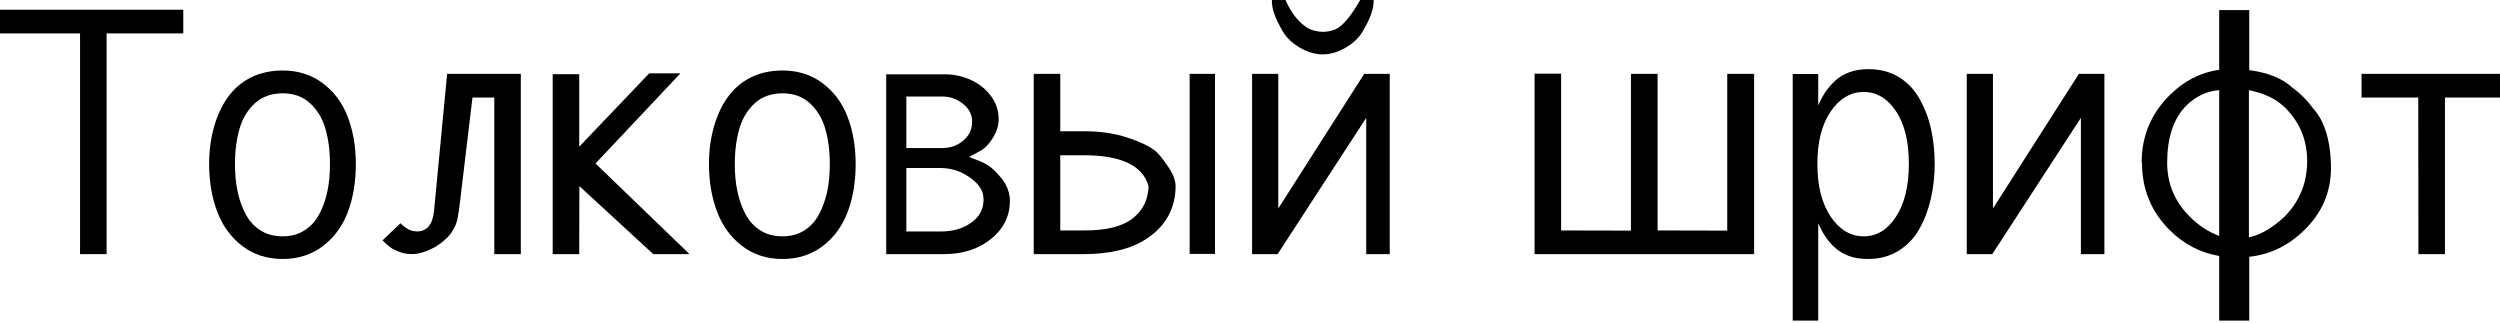 <svg width="682" height="88" viewBox="0 0 682 88" fill="none" xmlns="http://www.w3.org/2000/svg">
<path d="M0 2.656H50V9.112H29.075V69.322H21.84V9.112H0V2.656Z" fill="black"/>
<path d="M57.051 44.734C57.051 41.117 57.509 37.729 58.379 34.661C59.249 31.593 60.485 28.846 62.133 26.557C63.782 24.267 65.842 22.436 68.406 21.154C70.97 19.872 73.9 19.231 77.106 19.231C81.318 19.231 84.935 20.375 88.003 22.665C91.071 24.954 93.36 27.976 94.825 31.776C96.29 35.577 97.069 39.881 97.069 44.734C97.069 49.633 96.336 54.029 94.871 57.875C93.406 61.721 91.162 64.789 88.094 67.124C85.027 69.459 81.364 70.65 77.106 70.65C72.847 70.65 69.184 69.459 66.117 67.124C63.049 64.789 60.76 61.675 59.294 57.829C57.829 53.983 57.051 49.633 57.051 44.734ZM64.102 44.734C64.102 47.481 64.331 50 64.835 52.335C65.338 54.67 66.117 56.776 67.124 58.608C68.131 60.439 69.459 61.858 71.153 62.912C72.847 63.965 74.862 64.468 77.106 64.468C79.349 64.468 81.272 63.965 82.966 62.912C84.66 61.858 85.988 60.439 86.996 58.608C88.003 56.776 88.781 54.67 89.285 52.335C89.789 50 90.018 47.481 90.018 44.734C90.018 41.025 89.56 37.774 88.736 34.981C87.911 32.188 86.492 29.899 84.523 28.113C82.554 26.328 80.082 25.458 77.106 25.458C74.129 25.458 71.565 26.328 69.597 28.113C67.628 29.899 66.208 32.188 65.384 34.981C64.56 37.774 64.102 41.025 64.102 44.734Z" fill="black"/>
<path d="M121.977 20.146H142.078V69.322H134.843V26.602H128.891L125.365 56.089C125.045 58.699 124.678 60.485 124.312 61.355C123.625 62.912 122.755 64.148 121.702 65.109C120.649 66.071 119.55 66.941 118.314 67.582C117.078 68.223 115.933 68.681 114.926 68.956C113.918 69.23 113.049 69.322 112.316 69.322C111.034 69.322 109.843 69.093 108.745 68.635C107.646 68.177 106.867 67.765 106.364 67.399C105.86 67.032 105.219 66.391 104.349 65.567L109.248 60.897L109.935 61.538L110.668 62.087L111.538 62.637L112.545 63.003L113.735 63.141C116.483 63.141 118.039 61.263 118.406 57.509L121.977 20.146Z" fill="black"/>
<path d="M150.777 20.238H158.012V40.018L177.105 20.009H185.621L162.453 44.597L188.094 69.322H178.204L158.057 50.778L158.012 69.322H150.777V20.238Z" fill="black"/>
<path d="M193.405 44.734C193.405 41.117 193.863 37.729 194.733 34.661C195.603 31.593 196.839 28.846 198.487 26.557C200.136 24.267 202.196 22.436 204.76 21.154C207.324 19.872 210.255 19.231 213.46 19.231C217.672 19.231 221.289 20.375 224.357 22.665C227.425 24.954 229.714 27.976 231.179 31.776C232.645 35.577 233.423 39.881 233.423 44.734C233.423 49.633 232.69 54.029 231.225 57.875C229.76 61.721 227.516 64.789 224.449 67.124C221.381 69.459 217.718 70.65 213.46 70.65C209.202 70.65 205.539 69.459 202.471 67.124C199.403 64.789 197.114 61.675 195.649 57.829C194.183 53.983 193.405 49.633 193.405 44.734ZM200.456 44.734C200.456 47.481 200.685 50 201.189 52.335C201.693 54.67 202.471 56.776 203.478 58.608C204.486 60.439 205.813 61.858 207.507 62.912C209.202 63.965 211.216 64.468 213.46 64.468C215.703 64.468 217.626 63.965 219.321 62.912C221.015 61.858 222.343 60.439 223.35 58.608C224.357 56.776 225.136 54.67 225.639 52.335C226.143 50 226.372 47.481 226.372 44.734C226.372 41.025 225.914 37.774 225.09 34.981C224.266 32.188 222.846 29.899 220.877 28.113C218.908 26.328 216.436 25.458 213.46 25.458C210.484 25.458 207.92 26.328 205.951 28.113C203.982 29.899 202.562 32.188 201.738 34.981C200.914 37.774 200.456 41.025 200.456 44.734Z" fill="black"/>
<path d="M241.756 69.322V20.284H257.965C260.392 20.284 262.681 20.833 264.925 21.84C267.077 22.848 268.908 24.267 270.328 26.19C271.747 28.113 272.434 30.174 272.434 32.509C272.434 34.203 271.93 35.851 270.969 37.454C269.961 39.102 268.862 40.293 267.763 40.98L264.375 42.811L267.947 44.23C269.274 44.826 270.465 45.696 271.518 46.749C272.937 48.214 273.853 49.404 274.357 50.366C275.135 51.831 275.501 53.296 275.501 54.761C275.501 58.974 273.762 62.454 270.328 65.201C266.893 67.948 262.635 69.322 257.599 69.322H241.756ZM247.251 40.384H257.141C259.293 40.384 261.216 39.697 262.818 38.324C264.421 36.95 265.199 35.256 265.199 33.15C265.199 31.273 264.375 29.67 262.727 28.342C261.078 27.014 259.155 26.328 257.049 26.328H247.251V40.384ZM247.251 45.833V63.141H256.774C259.934 63.141 262.681 62.362 264.925 60.76C267.168 59.203 268.313 57.097 268.313 54.441C268.313 53.067 267.901 51.831 267.031 50.686C266.298 49.725 265.245 48.809 263.917 47.985C262.773 47.252 261.628 46.703 260.437 46.382C259.11 46.016 257.782 45.833 256.5 45.833H247.251Z" fill="black"/>
<path d="M324.54 20.146H331.453V69.276H324.54V20.146ZM282.003 69.322V20.146H289.238V35.806H295.648C299.86 35.806 303.615 36.309 306.866 37.316C310.162 38.324 312.818 39.514 314.741 40.842C315.794 41.575 317.076 43.086 318.633 45.421C319.961 47.344 320.648 49.084 320.693 50.595V51.007C320.693 52.243 320.556 53.388 320.327 54.487C319.366 59.02 316.756 62.591 312.543 65.293C308.331 67.994 302.653 69.322 295.648 69.322H282.003ZM289.238 42.353V62.866H295.648C298.624 62.866 301.28 62.637 303.477 62.087C305.675 61.538 307.415 60.76 308.697 59.798C309.979 58.837 310.895 57.829 311.582 56.776C312.269 55.723 312.726 54.578 313.001 53.342C313.23 52.335 313.322 51.602 313.322 51.099C313.322 50.87 313.322 50.732 313.276 50.595C311.628 45.1 305.767 42.353 295.648 42.353H289.238Z" fill="black"/>
<path d="M361.078 8.7C362.772 8.608 364.145 8.196 365.199 7.509C366.984 6.227 368.953 3.709 371.059 0H374.722V0.458C374.722 2.518 373.715 5.266 371.7 8.654C370.647 10.394 369.09 11.859 366.938 13.095C364.924 14.24 362.863 14.835 360.849 14.835C358.834 14.835 356.774 14.24 354.759 13.095C352.607 11.859 351.05 10.394 349.997 8.654C347.983 5.266 346.975 2.518 346.975 0.458V0H350.684C352.195 3.434 354.118 5.907 356.499 7.509C357.644 8.242 359.2 8.654 361.078 8.7ZM341.572 20.146H348.715V56.868L372.158 20.146H379.118V69.322H372.708V32.143L348.532 69.322H341.572V20.146Z" fill="black"/>
<path d="M478.522 69.322H418.632V20.101H425.867V62.866L444.914 62.912V20.146H452.194V62.866L471.196 62.912V20.146H478.522V69.322Z" fill="black"/>
<path d="M496.012 20.192V28.754C496.608 27.381 497.249 26.19 497.981 25.091C498.714 23.992 499.63 22.985 500.683 21.978C501.736 20.971 503.064 20.238 504.575 19.689C506.086 19.139 507.826 18.864 509.703 18.864C512.771 18.864 515.518 19.551 517.899 20.971C520.28 22.39 522.157 24.359 523.576 26.831C524.996 29.304 526.049 31.959 526.736 34.981C527.422 38.003 527.789 41.209 527.789 44.642C527.789 48.031 527.422 51.19 526.736 54.212C526.049 57.234 524.996 59.981 523.576 62.499C522.157 65.018 520.234 66.987 517.853 68.452C515.472 69.917 512.725 70.65 509.611 70.65C507.734 70.65 505.994 70.421 504.483 69.871C502.972 69.322 501.644 68.543 500.591 67.582C499.538 66.62 498.668 65.613 497.981 64.56C497.295 63.507 496.608 62.271 496.012 60.897V87.454H489.053V20.192H496.012ZM520.738 44.642C520.738 38.553 519.547 33.791 517.212 30.311C514.877 26.831 511.946 25.091 508.421 25.091C504.895 25.091 501.873 26.831 499.447 30.357C497.02 33.883 495.784 38.644 495.784 44.734C495.784 50.778 497.02 55.586 499.447 59.157C501.873 62.728 504.895 64.468 508.421 64.468C511.946 64.468 514.877 62.728 517.212 59.157C519.547 55.586 520.738 50.732 520.738 44.642Z" fill="black"/>
<path d="M536.534 20.146H543.677V56.868L567.12 20.146H574.08V69.322H567.669V32.143L543.494 69.322H536.534V20.146Z" fill="black"/>
<path d="M623.347 29.35C621.057 27.06 617.761 25.458 613.502 24.588V64.743C616.753 64.056 620.004 62.133 623.301 59.02C627.284 54.945 629.345 50 629.391 44.139V43.91C629.391 38.187 627.376 33.333 623.347 29.35ZM605.398 87.454V69.825C600.224 68.956 595.691 66.575 591.845 62.728C586.854 57.738 584.336 51.602 584.336 44.414L584.244 44.322C584.244 37.179 586.763 31.09 591.845 26.007C595.783 22.069 600.316 19.734 605.398 19.047V2.747H613.594V19.139C618.676 19.78 622.614 21.383 625.361 23.901C627.559 25.503 629.436 27.381 630.947 29.487C634.015 32.784 635.663 37.912 635.892 44.826V45.787C635.892 52.335 633.511 57.967 628.658 62.728C624.4 66.941 619.363 69.413 613.594 70.054V87.454H605.398ZM605.398 24.588C601.964 24.862 598.942 26.282 596.286 28.938C592.898 32.463 591.204 37.591 591.204 44.414C591.204 50.091 593.264 54.99 597.339 59.066C599.812 61.538 602.468 63.278 605.398 64.377V24.588Z" fill="black"/>
<path d="M644.226 20.146H682V26.602H666.982V69.322H659.747L659.702 26.602H644.226V20.146Z" fill="black"/>
</svg>
